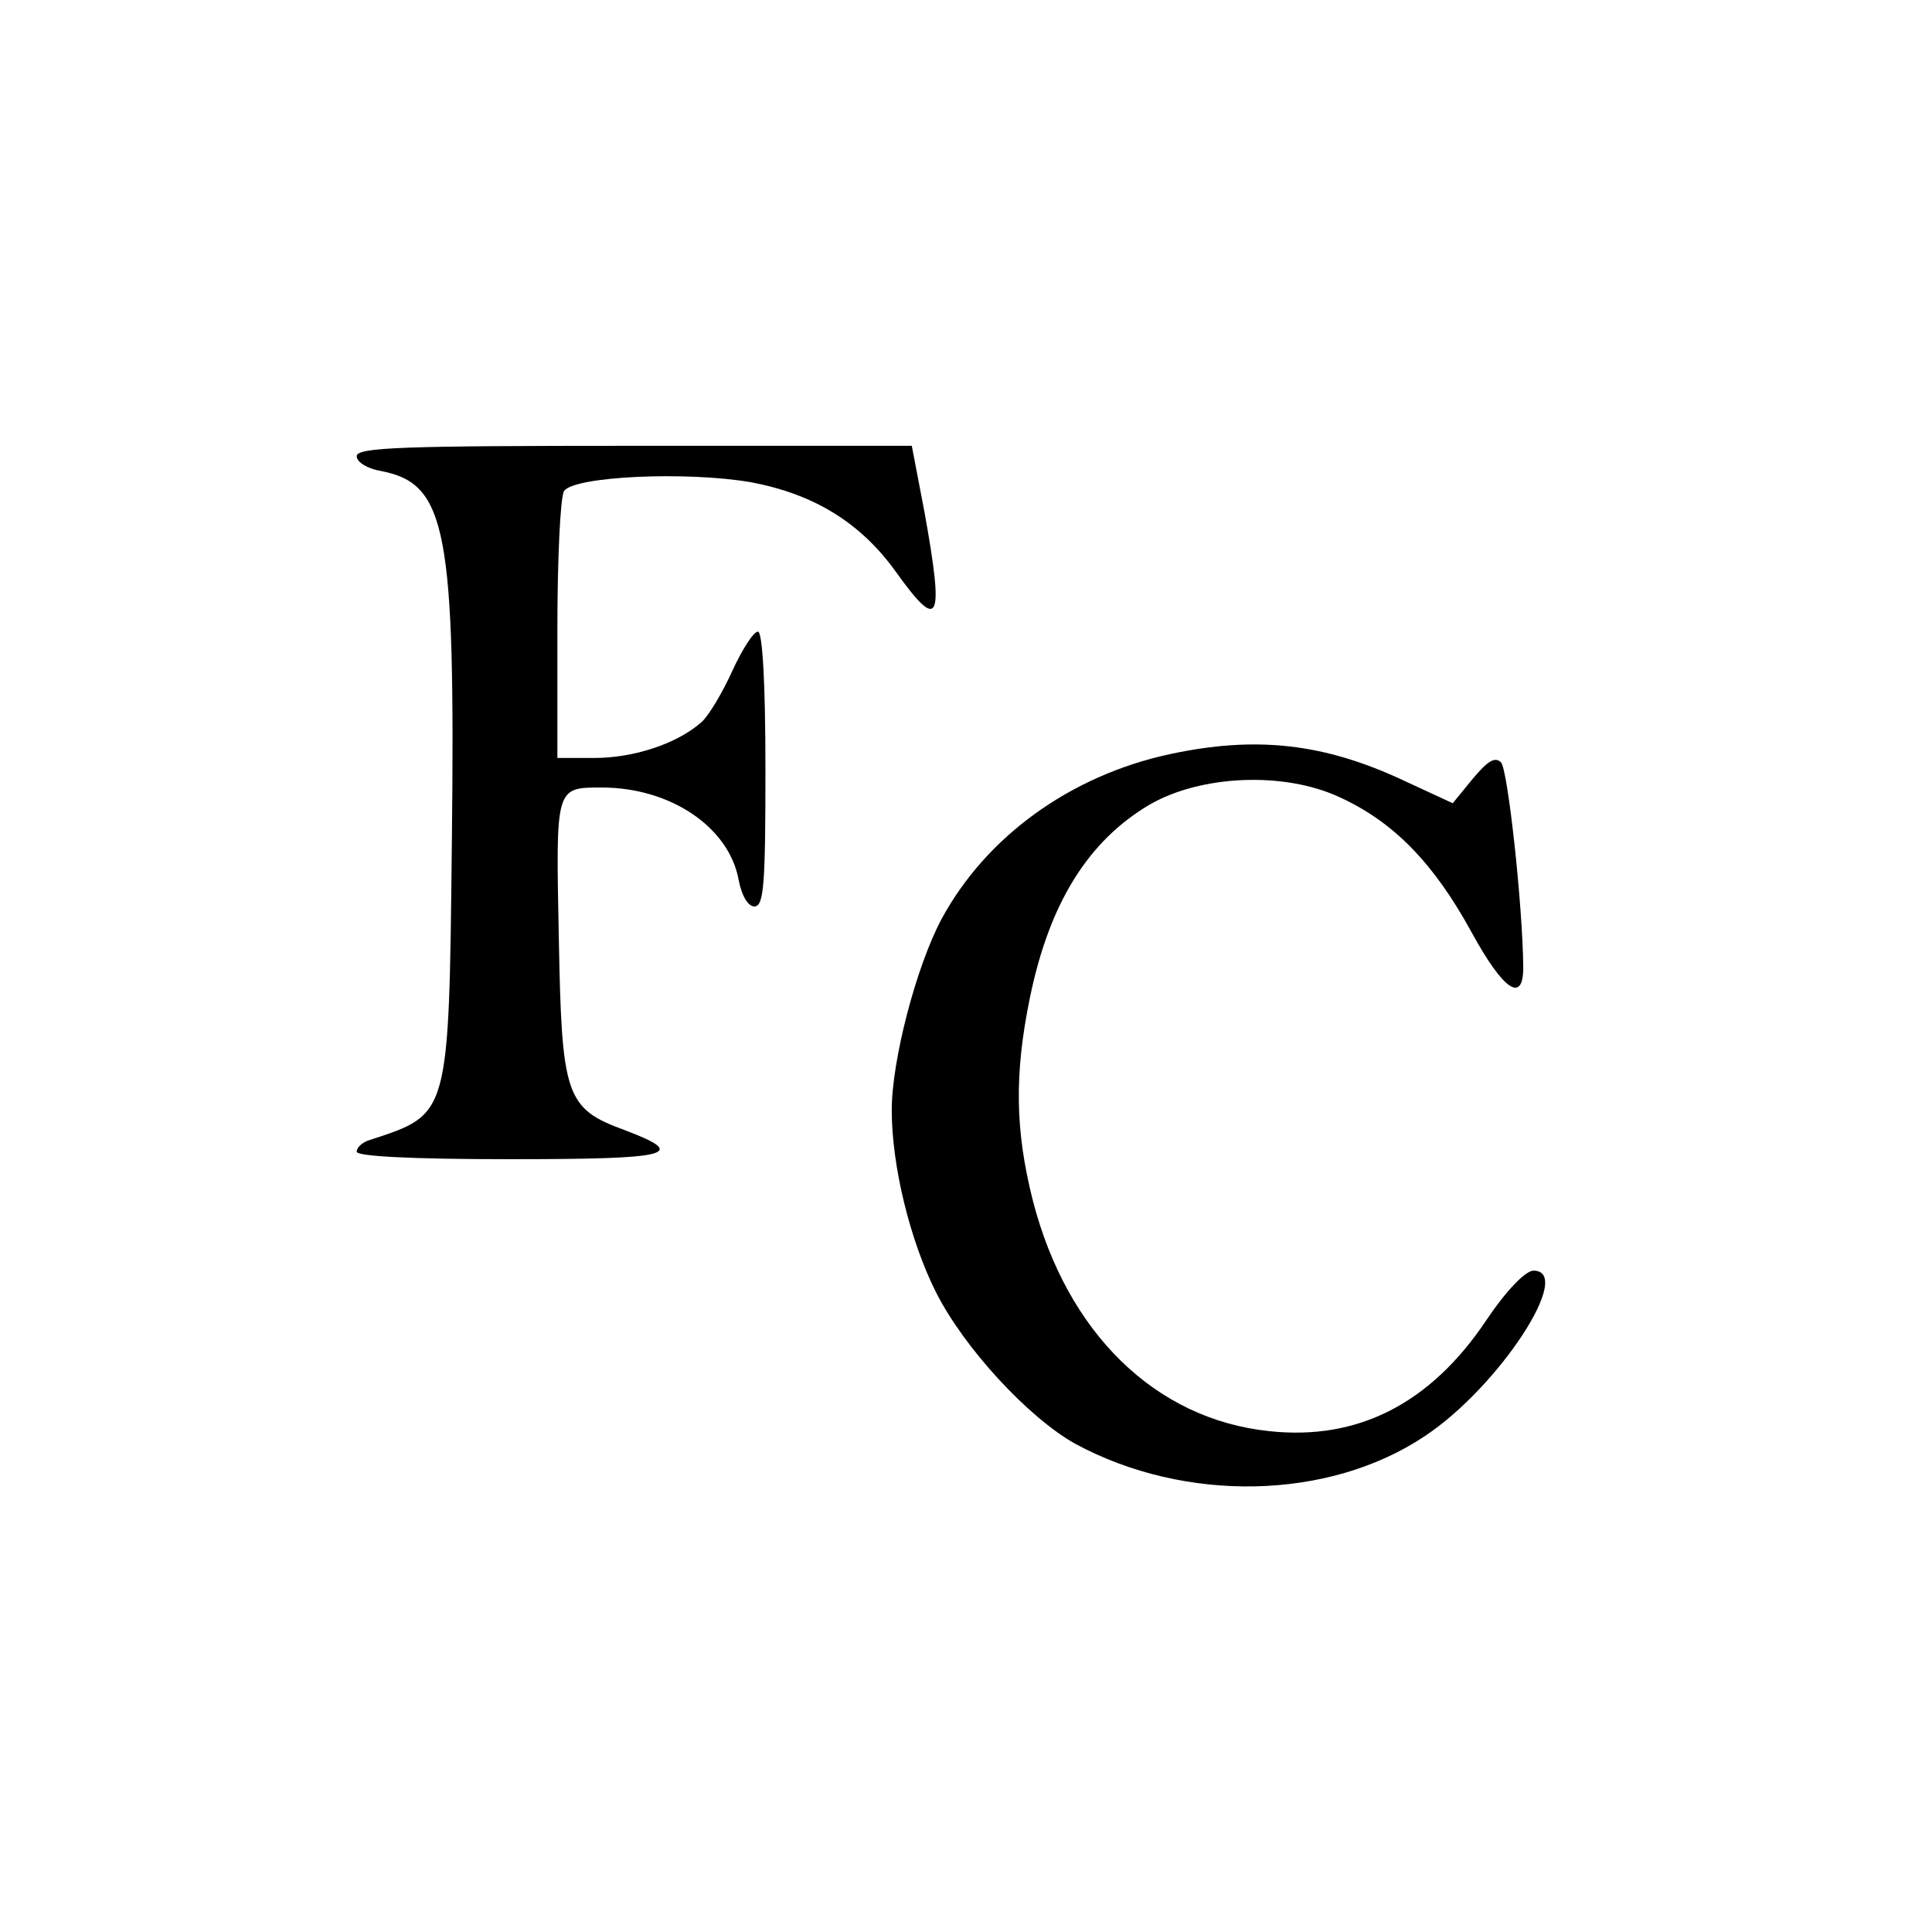 <svg version="1" xmlns="http://www.w3.org/2000/svg" width="21.333" height="21.333" viewBox="0 0 16 16"><path d="M2.954 3.778c0 .05.092.105.203.123.542.105.615.486.585 3.083-.025 2.271-.019 2.24-.677 2.456-.062.018-.111.061-.111.098 0 .037.437.062 1.268.062 1.335 0 1.489-.037.954-.24-.493-.179-.524-.283-.548-1.588-.025-1.261-.031-1.25.357-1.25.566 0 1.052.327 1.132.764.025.135.08.221.13.221.08 0 .092-.184.092-1.138 0-.726-.025-1.138-.062-1.138s-.13.147-.21.32c-.08.178-.196.375-.258.43-.203.179-.56.296-.886.296h-.307V5.212c0-.578.024-1.095.055-1.145.08-.123 1.015-.166 1.55-.073.518.098.905.332 1.2.744.358.499.4.419.235-.498l-.105-.548H5.256c-1.92 0-2.302.012-2.302.086zm6.732 2.468c-.824.178-1.52.683-1.889 1.366-.21.394-.412 1.17-.412 1.582 0 .467.154 1.083.363 1.501.234.468.77 1.046 1.157 1.262.91.492 2.098.468 2.892-.062.616-.406 1.25-1.378.899-1.372-.068.006-.228.172-.388.412-.462.69-1.065.997-1.797.917-.942-.098-1.674-.812-1.957-1.908-.148-.584-.154-1.052-.025-1.68.16-.781.48-1.298.991-1.6.425-.246 1.114-.277 1.576-.061.443.203.775.541 1.089 1.114.265.486.43.597.43.295-.005-.523-.129-1.643-.184-1.698-.05-.05-.11-.013-.234.135l-.166.203-.4-.185c-.665-.313-1.23-.375-1.945-.221z"/></svg>